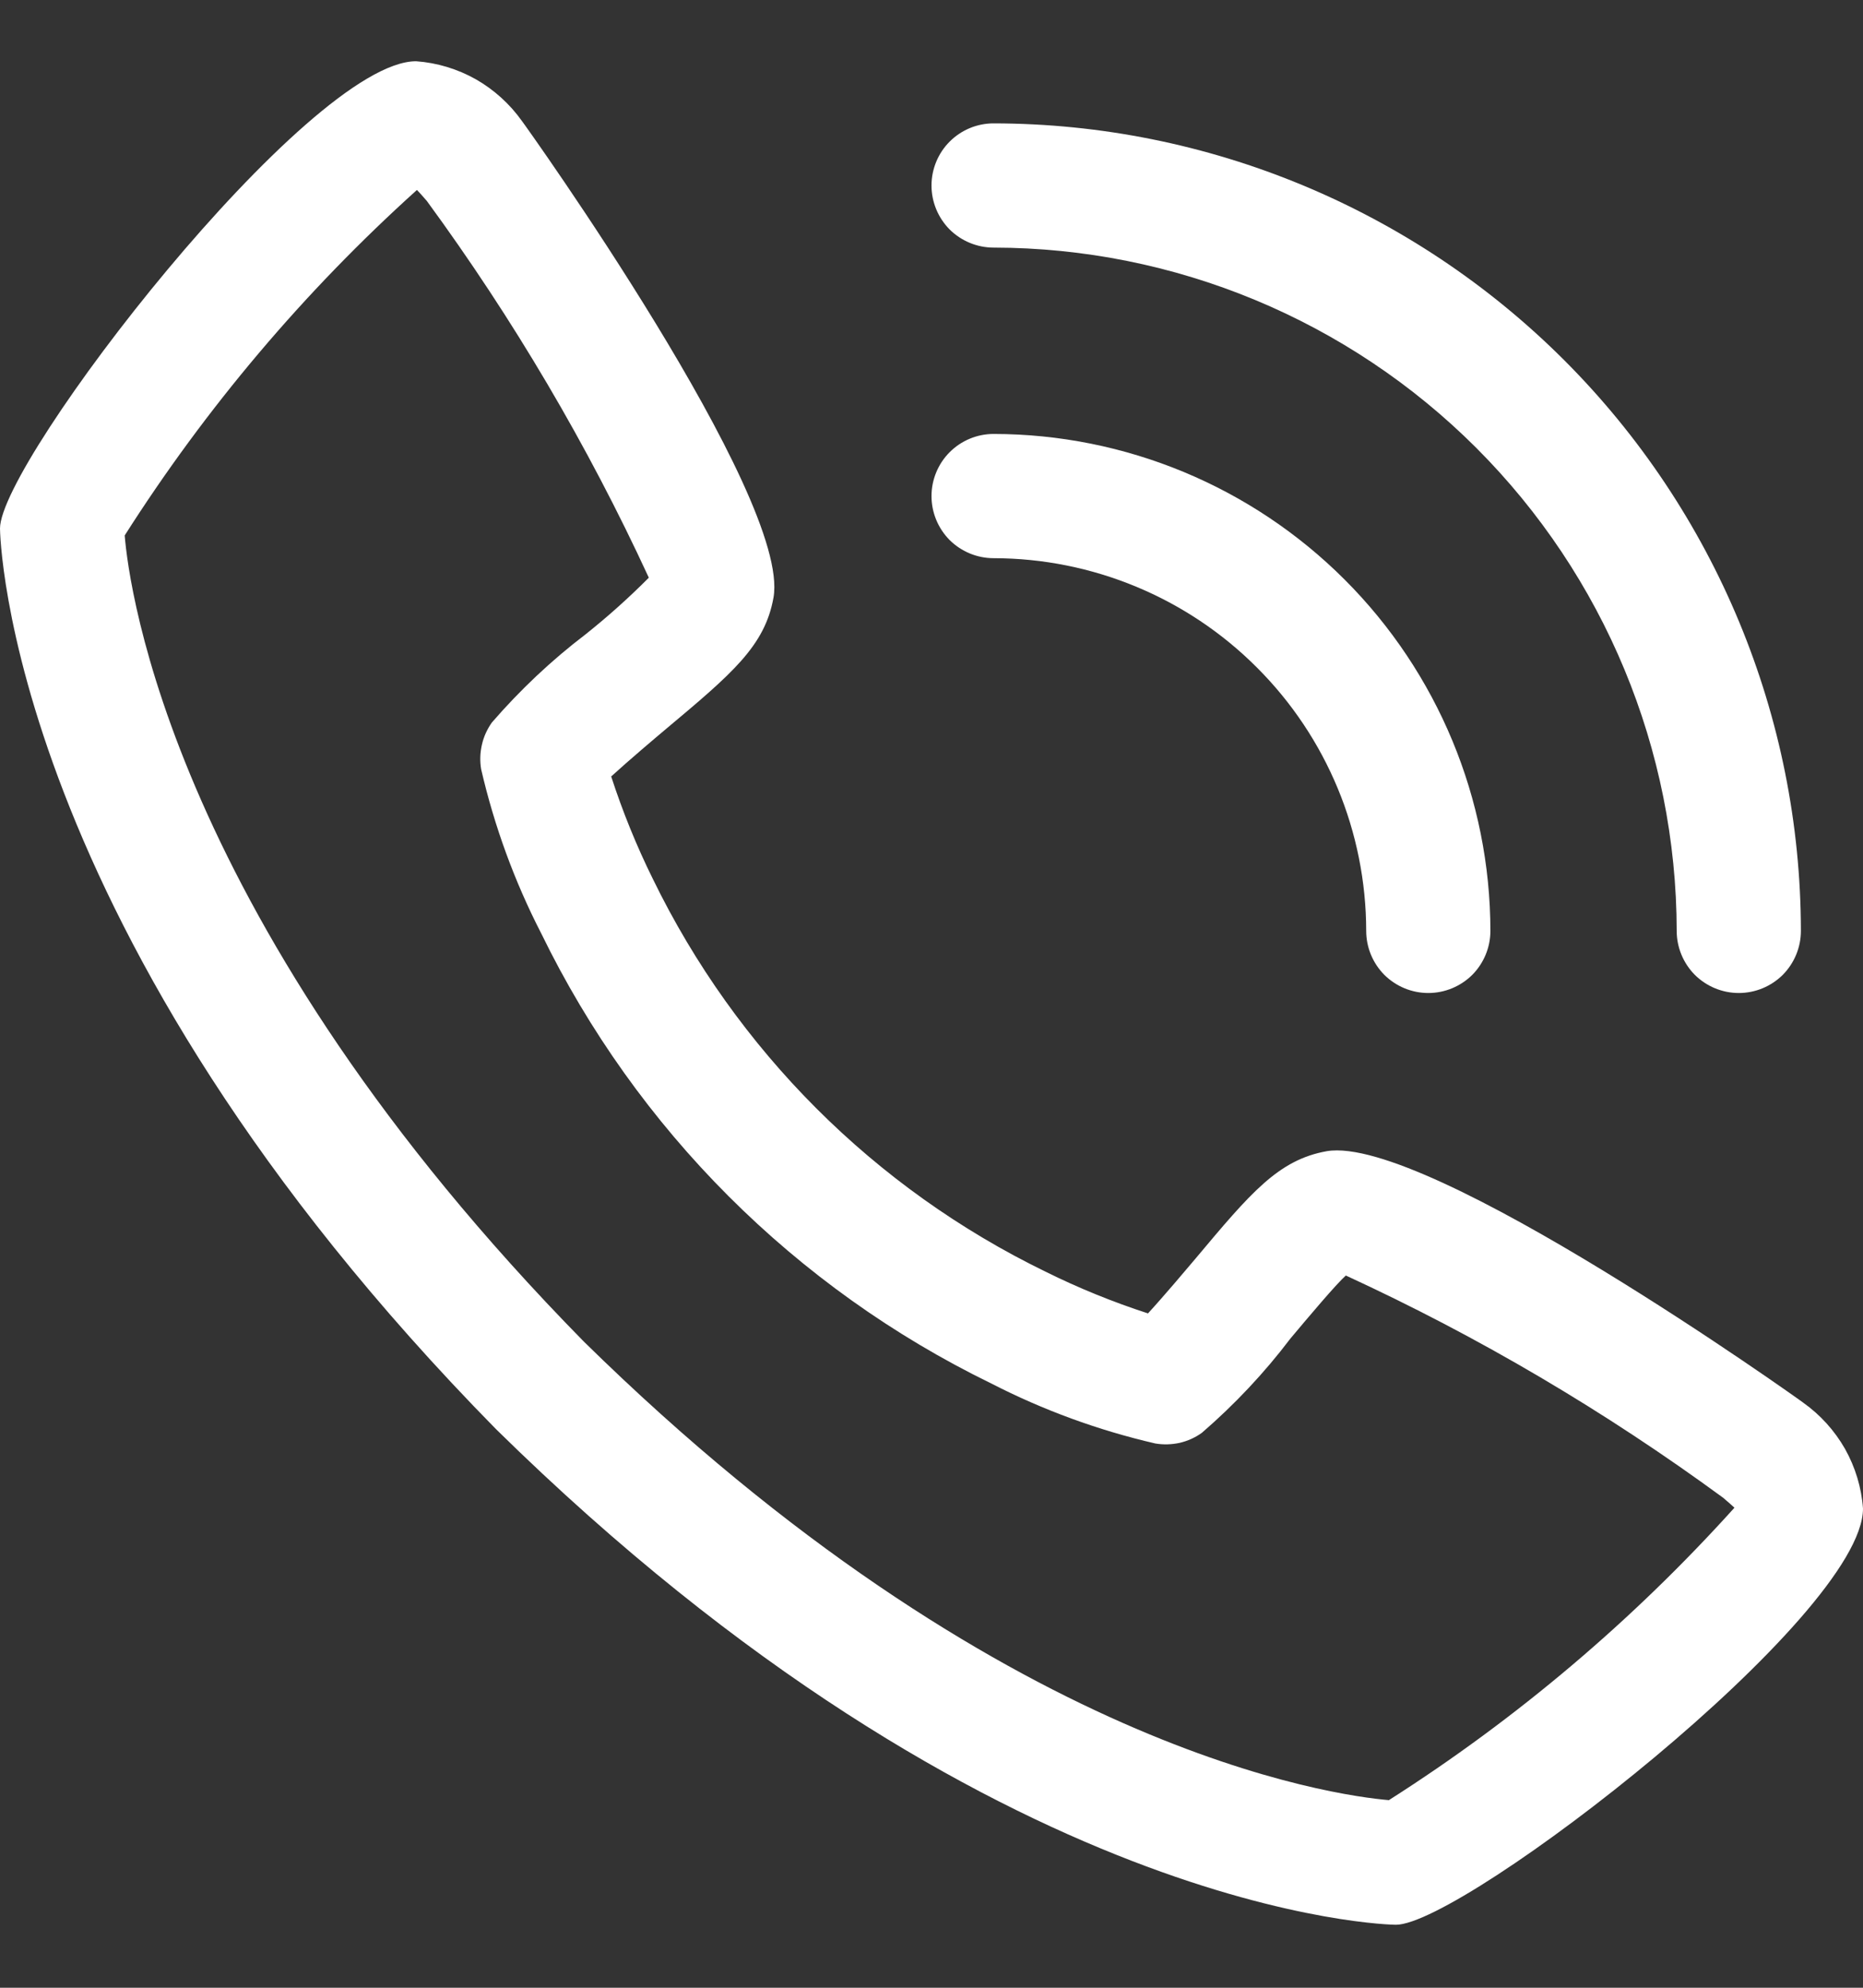<svg width="15" height="16" viewBox="0 0 15 16" fill="none" xmlns="http://www.w3.org/2000/svg">
<rect x="0" y="0" width="15" height="16" fill="#333333" stroke="none"/>
<path d="M14.518 11.29C14.491 11.268 11.493 9.132 10.684 9.266C10.293 9.335 10.07 9.601 9.623 10.134C9.55 10.22 9.377 10.426 9.243 10.572C8.96 10.48 8.684 10.368 8.418 10.236C7.04 9.566 5.928 8.453 5.257 7.076C5.125 6.809 5.013 6.533 4.921 6.25C5.068 6.116 5.274 5.942 5.362 5.868C5.893 5.423 6.159 5.2 6.228 4.809C6.369 3.999 4.225 1.002 4.203 0.975C4.105 0.837 3.978 0.722 3.831 0.638C3.683 0.555 3.519 0.505 3.35 0.493C2.481 0.493 0 3.711 0 4.254C0 4.285 0.045 7.487 3.994 11.504C8.006 15.448 11.208 15.493 11.239 15.493C11.781 15.493 15 13.012 15 12.143C14.988 11.974 14.938 11.81 14.855 11.662C14.771 11.515 14.656 11.388 14.518 11.29ZM11.184 14.49C10.75 14.453 8.06 14.099 4.7 10.798C1.383 7.422 1.038 4.727 1.004 4.31C1.659 3.281 2.45 2.346 3.357 1.529C3.377 1.549 3.403 1.579 3.437 1.618C4.132 2.567 4.731 3.582 5.224 4.65C5.064 4.811 4.894 4.963 4.716 5.105C4.44 5.315 4.187 5.554 3.96 5.816C3.922 5.87 3.894 5.931 3.88 5.995C3.865 6.06 3.863 6.127 3.874 6.192C3.98 6.65 4.142 7.094 4.357 7.512C5.126 9.091 6.402 10.367 7.981 11.136C8.4 11.351 8.843 11.513 9.302 11.619C9.367 11.63 9.433 11.628 9.498 11.614C9.562 11.599 9.623 11.572 9.677 11.533C9.94 11.306 10.18 11.051 10.39 10.774C10.547 10.587 10.757 10.338 10.836 10.267C11.907 10.76 12.924 11.36 13.874 12.056C13.916 12.091 13.945 12.118 13.965 12.136C13.148 13.042 12.213 13.834 11.184 14.489V14.49Z" fill="white"/>
<path d="M8 4.493C8.795 4.494 9.558 4.81 10.12 5.373C10.683 5.935 10.999 6.698 11 7.493C11 7.626 11.053 7.753 11.146 7.847C11.24 7.94 11.367 7.993 11.5 7.993C11.633 7.993 11.76 7.94 11.854 7.847C11.947 7.753 12 7.626 12 7.493C11.999 6.433 11.577 5.416 10.827 4.666C10.077 3.916 9.06 3.494 8 3.493C7.867 3.493 7.74 3.546 7.646 3.64C7.553 3.733 7.5 3.861 7.5 3.993C7.5 4.126 7.553 4.253 7.646 4.347C7.74 4.44 7.867 4.493 8 4.493Z" fill="white"/>
<path d="M8 1.993C9.458 1.995 10.856 2.575 11.887 3.606C12.918 4.637 13.498 6.035 13.5 7.493C13.5 7.626 13.553 7.753 13.646 7.847C13.74 7.94 13.867 7.993 14 7.993C14.133 7.993 14.26 7.94 14.354 7.847C14.447 7.753 14.5 7.626 14.5 7.493C14.498 5.77 13.813 4.118 12.594 2.899C11.375 1.681 9.723 0.995 8 0.993C7.867 0.993 7.74 1.046 7.646 1.14C7.553 1.233 7.5 1.361 7.5 1.493C7.5 1.626 7.553 1.753 7.646 1.847C7.74 1.94 7.867 1.993 8 1.993Z" fill="white"/>
</svg>
